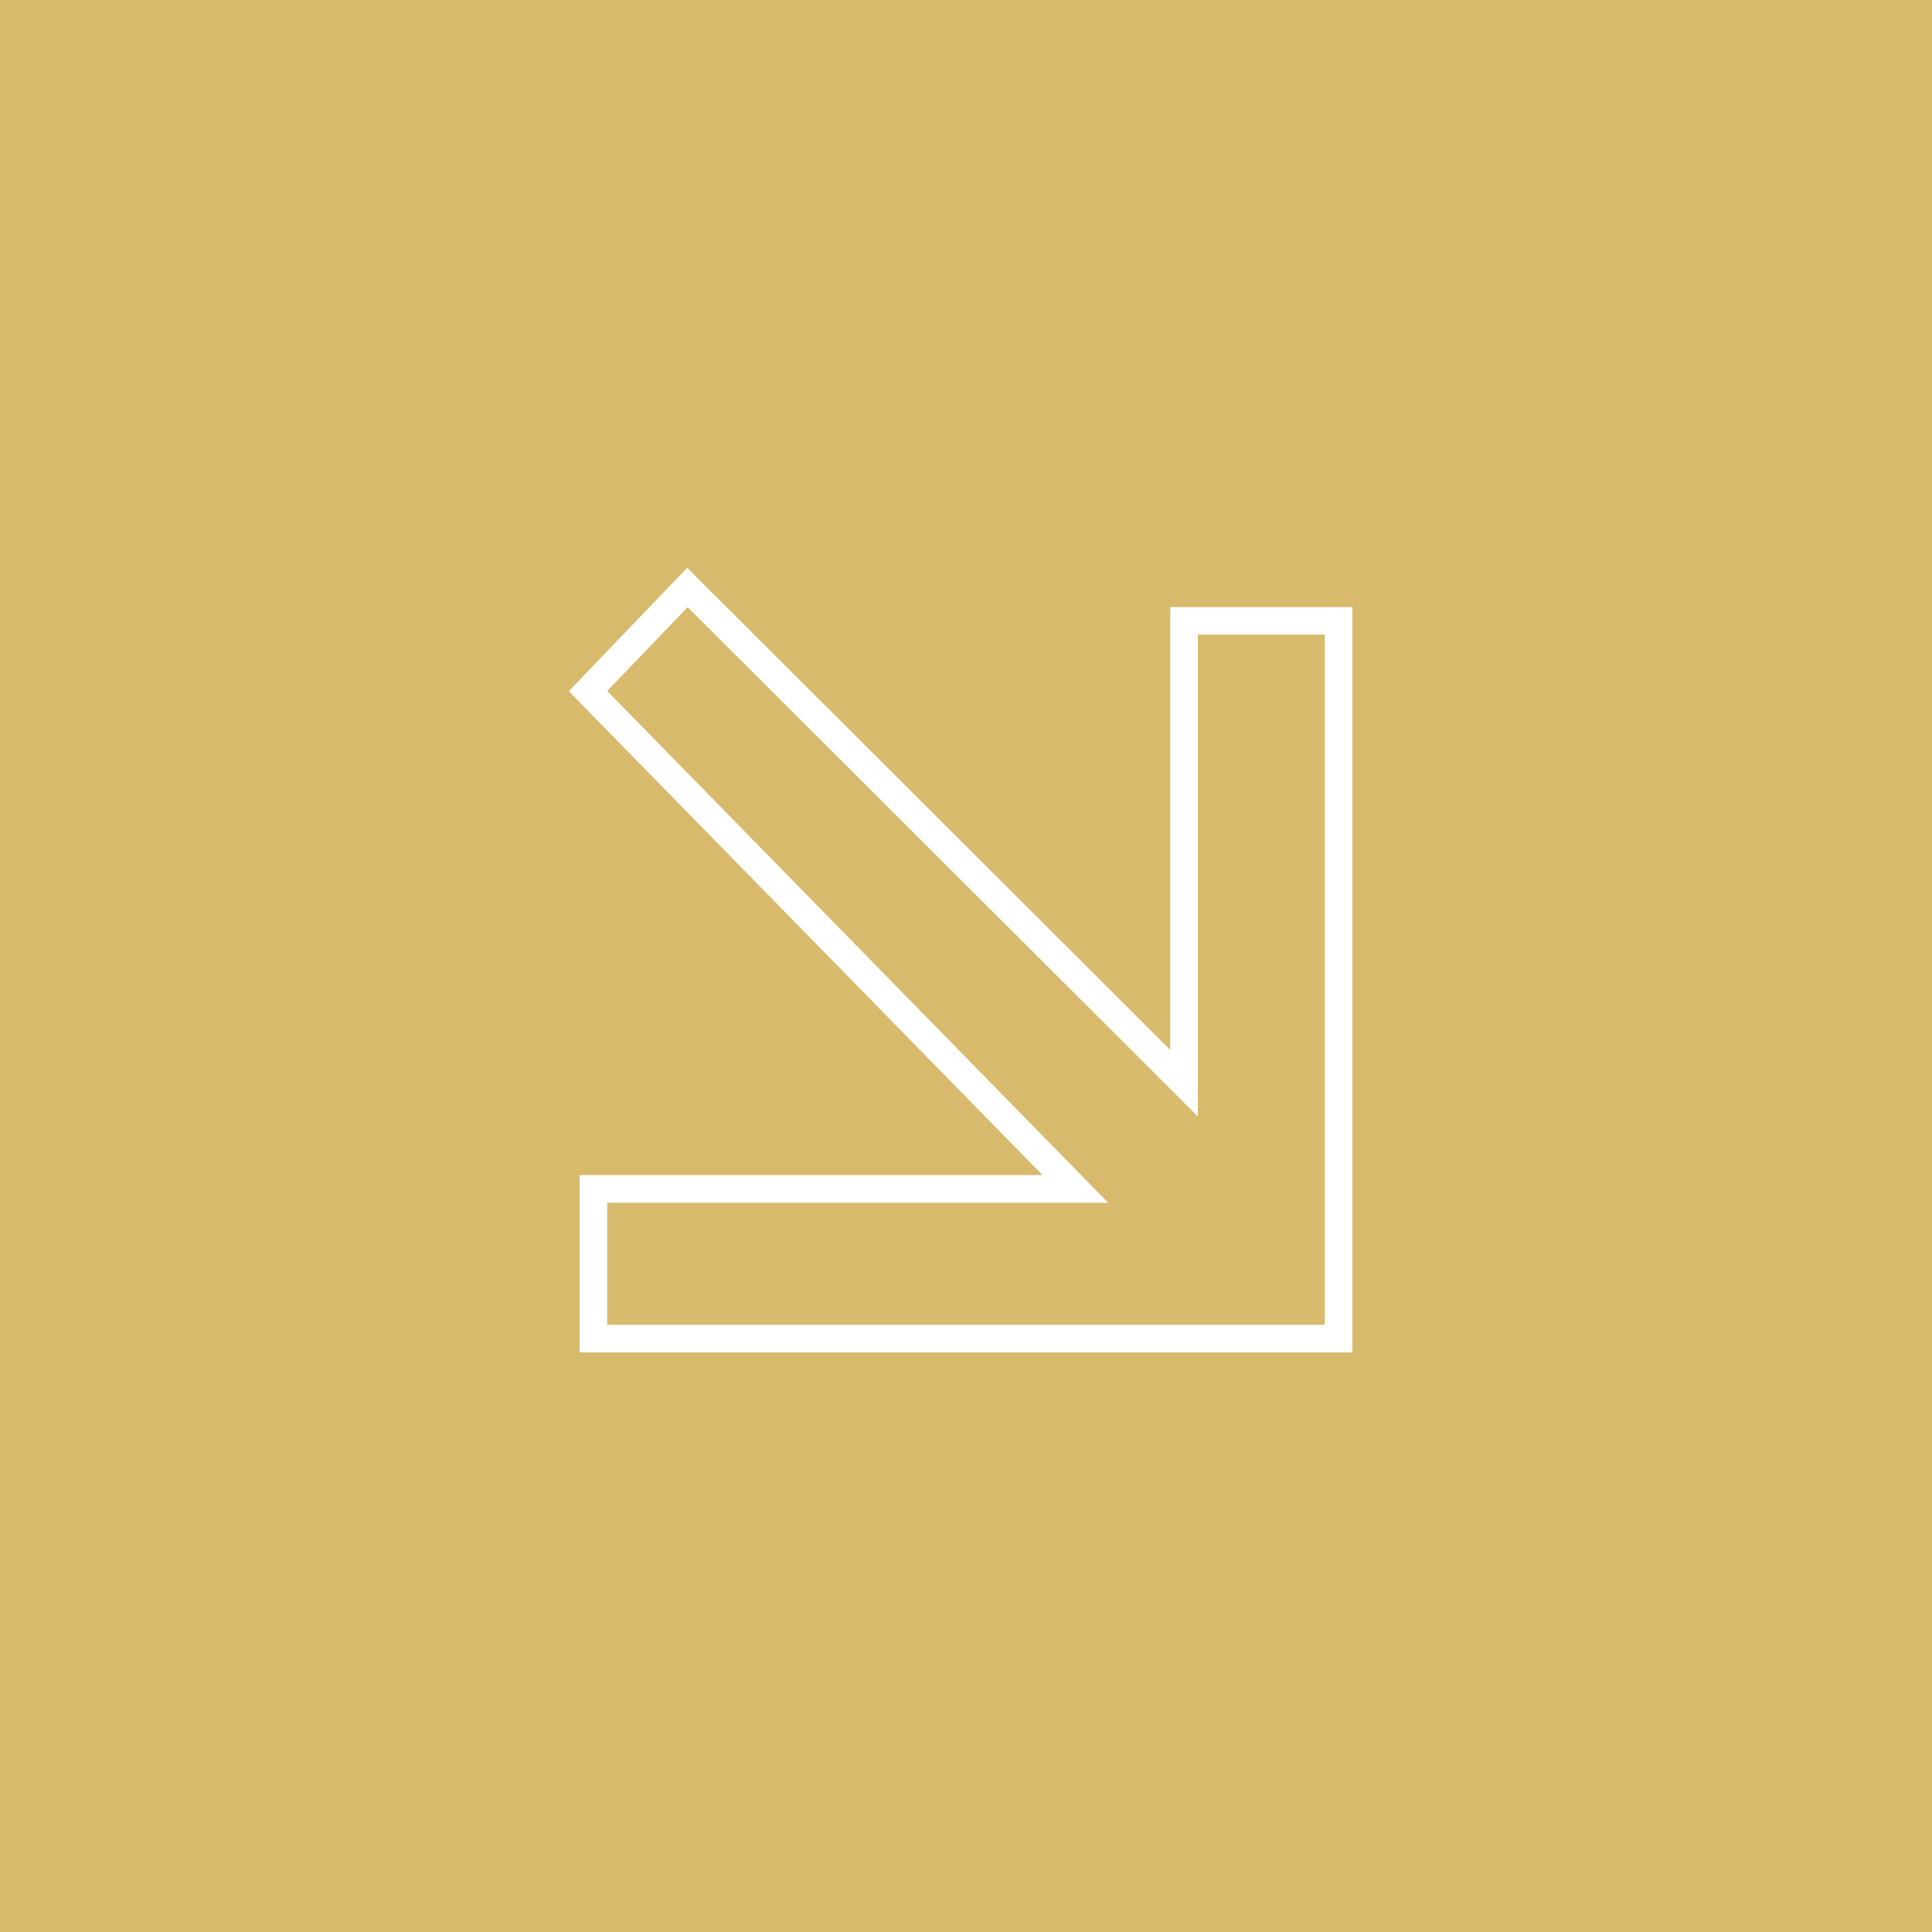 <?xml version="1.0" encoding="UTF-8"?> <svg xmlns="http://www.w3.org/2000/svg" width="70" height="70" viewBox="0 0 70 70" fill="none"> <rect width="70" height="70" fill="#D8BA6C"></rect> <path d="M48.5 22.994L48.5 22.494L48 22.494L43.401 22.494L42.901 22.494L42.901 22.994L42.901 39.246L25.267 21.646L24.906 21.286L24.553 21.654L21.639 24.69L21.304 25.04L21.643 25.386L38.962 43.077L22 43.077L21.5 43.077L21.5 43.577L21.5 48L21.5 48.5L22 48.5L48 48.5L48.5 48.5L48.5 48L48.5 22.994Z" stroke="white"></path> </svg> 